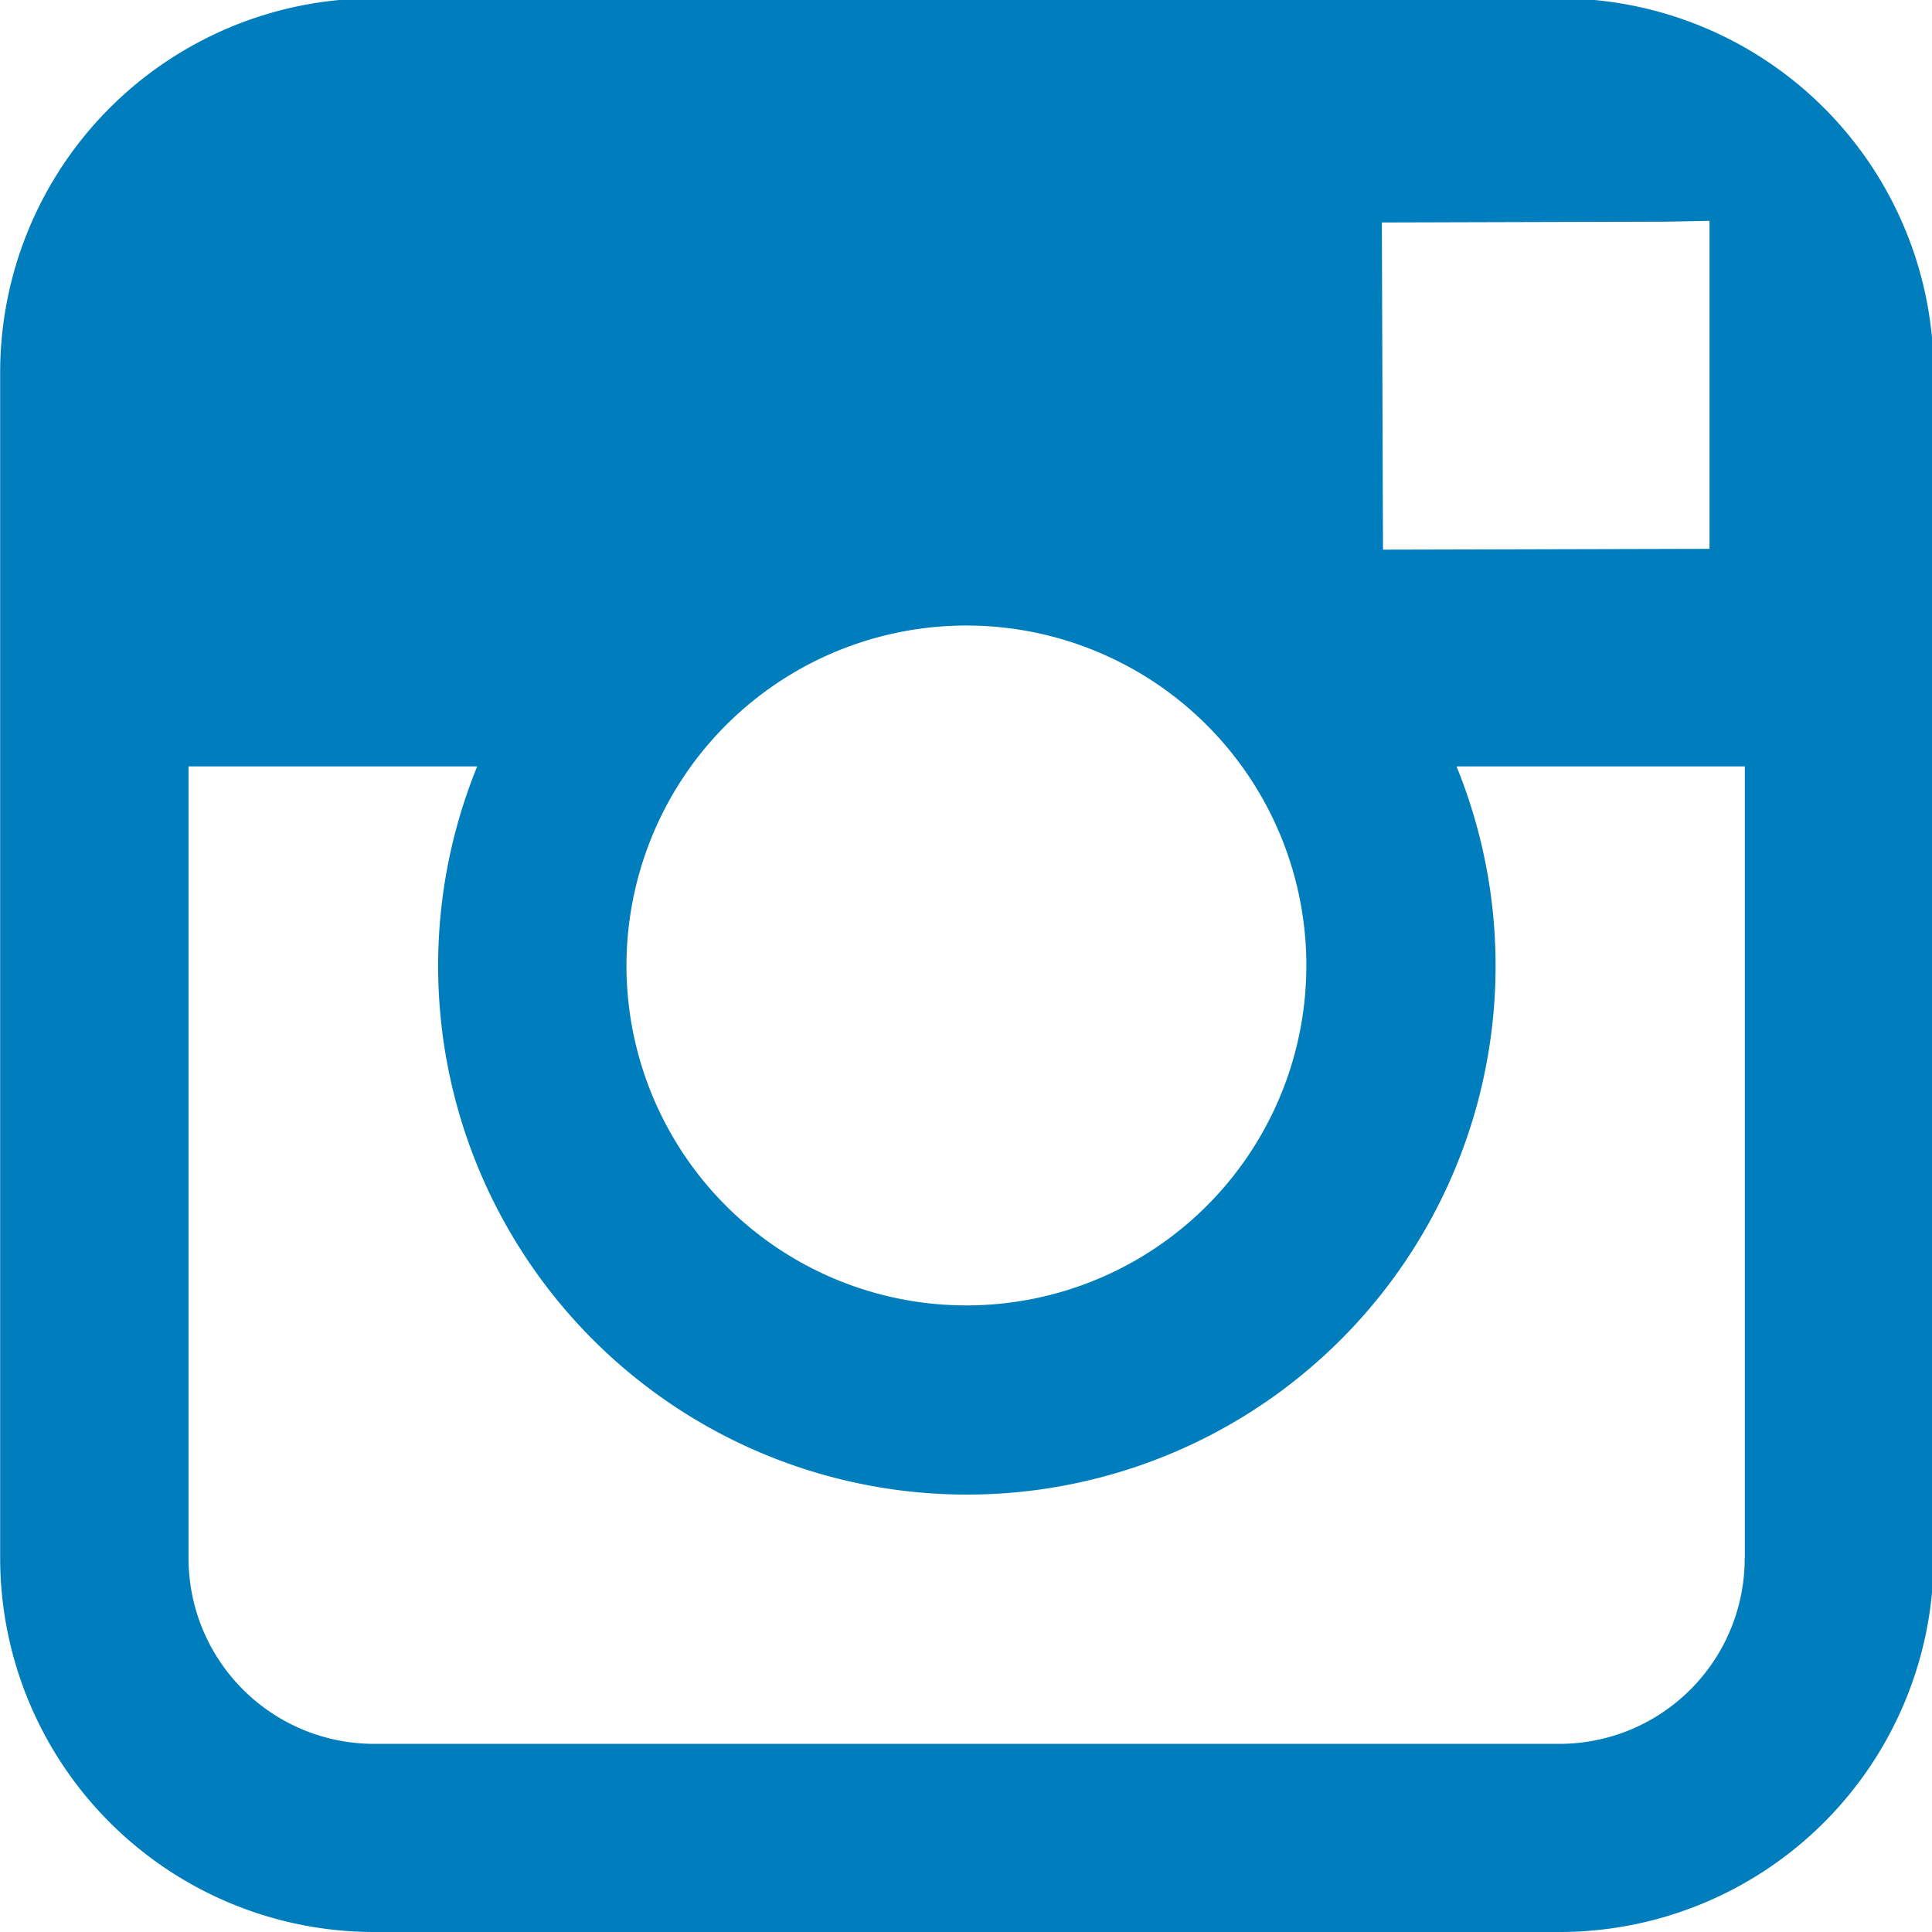 <svg xmlns="http://www.w3.org/2000/svg" width="23.62" height="23.62" viewBox="0 0 23.62 23.62">
  <defs>
    <style>
      .cls-1 {
        fill: #007dbd;
        fill-rule: evenodd;
      }
    </style>
  </defs>
  <path id="Shape_360.svg" data-name="Shape 360.svg" class="cls-1" d="M1000.07,2739.36h-14.5a4.574,4.574,0,0,0-4.568,4.57v14.5a4.574,4.574,0,0,0,4.568,4.57h14.5a4.575,4.575,0,0,0,4.57-4.57v-14.5A4.575,4.575,0,0,0,1000.07,2739.36Zm1.31,2.73,0.52-.01v4.01l-3.992.01-0.014-4Zm-11.934,6.66a4.156,4.156,0,1,1-.787,2.43A4.171,4.171,0,0,1,989.446,2748.75Zm12.884,9.68a2.266,2.266,0,0,1-2.26,2.27h-14.5a2.27,2.27,0,0,1-2.265-2.27v-9.68h3.529a6.464,6.464,0,1,0,11.973,0h3.525v9.68Z" transform="translate(-981 -2739.38)"/>
</svg>

